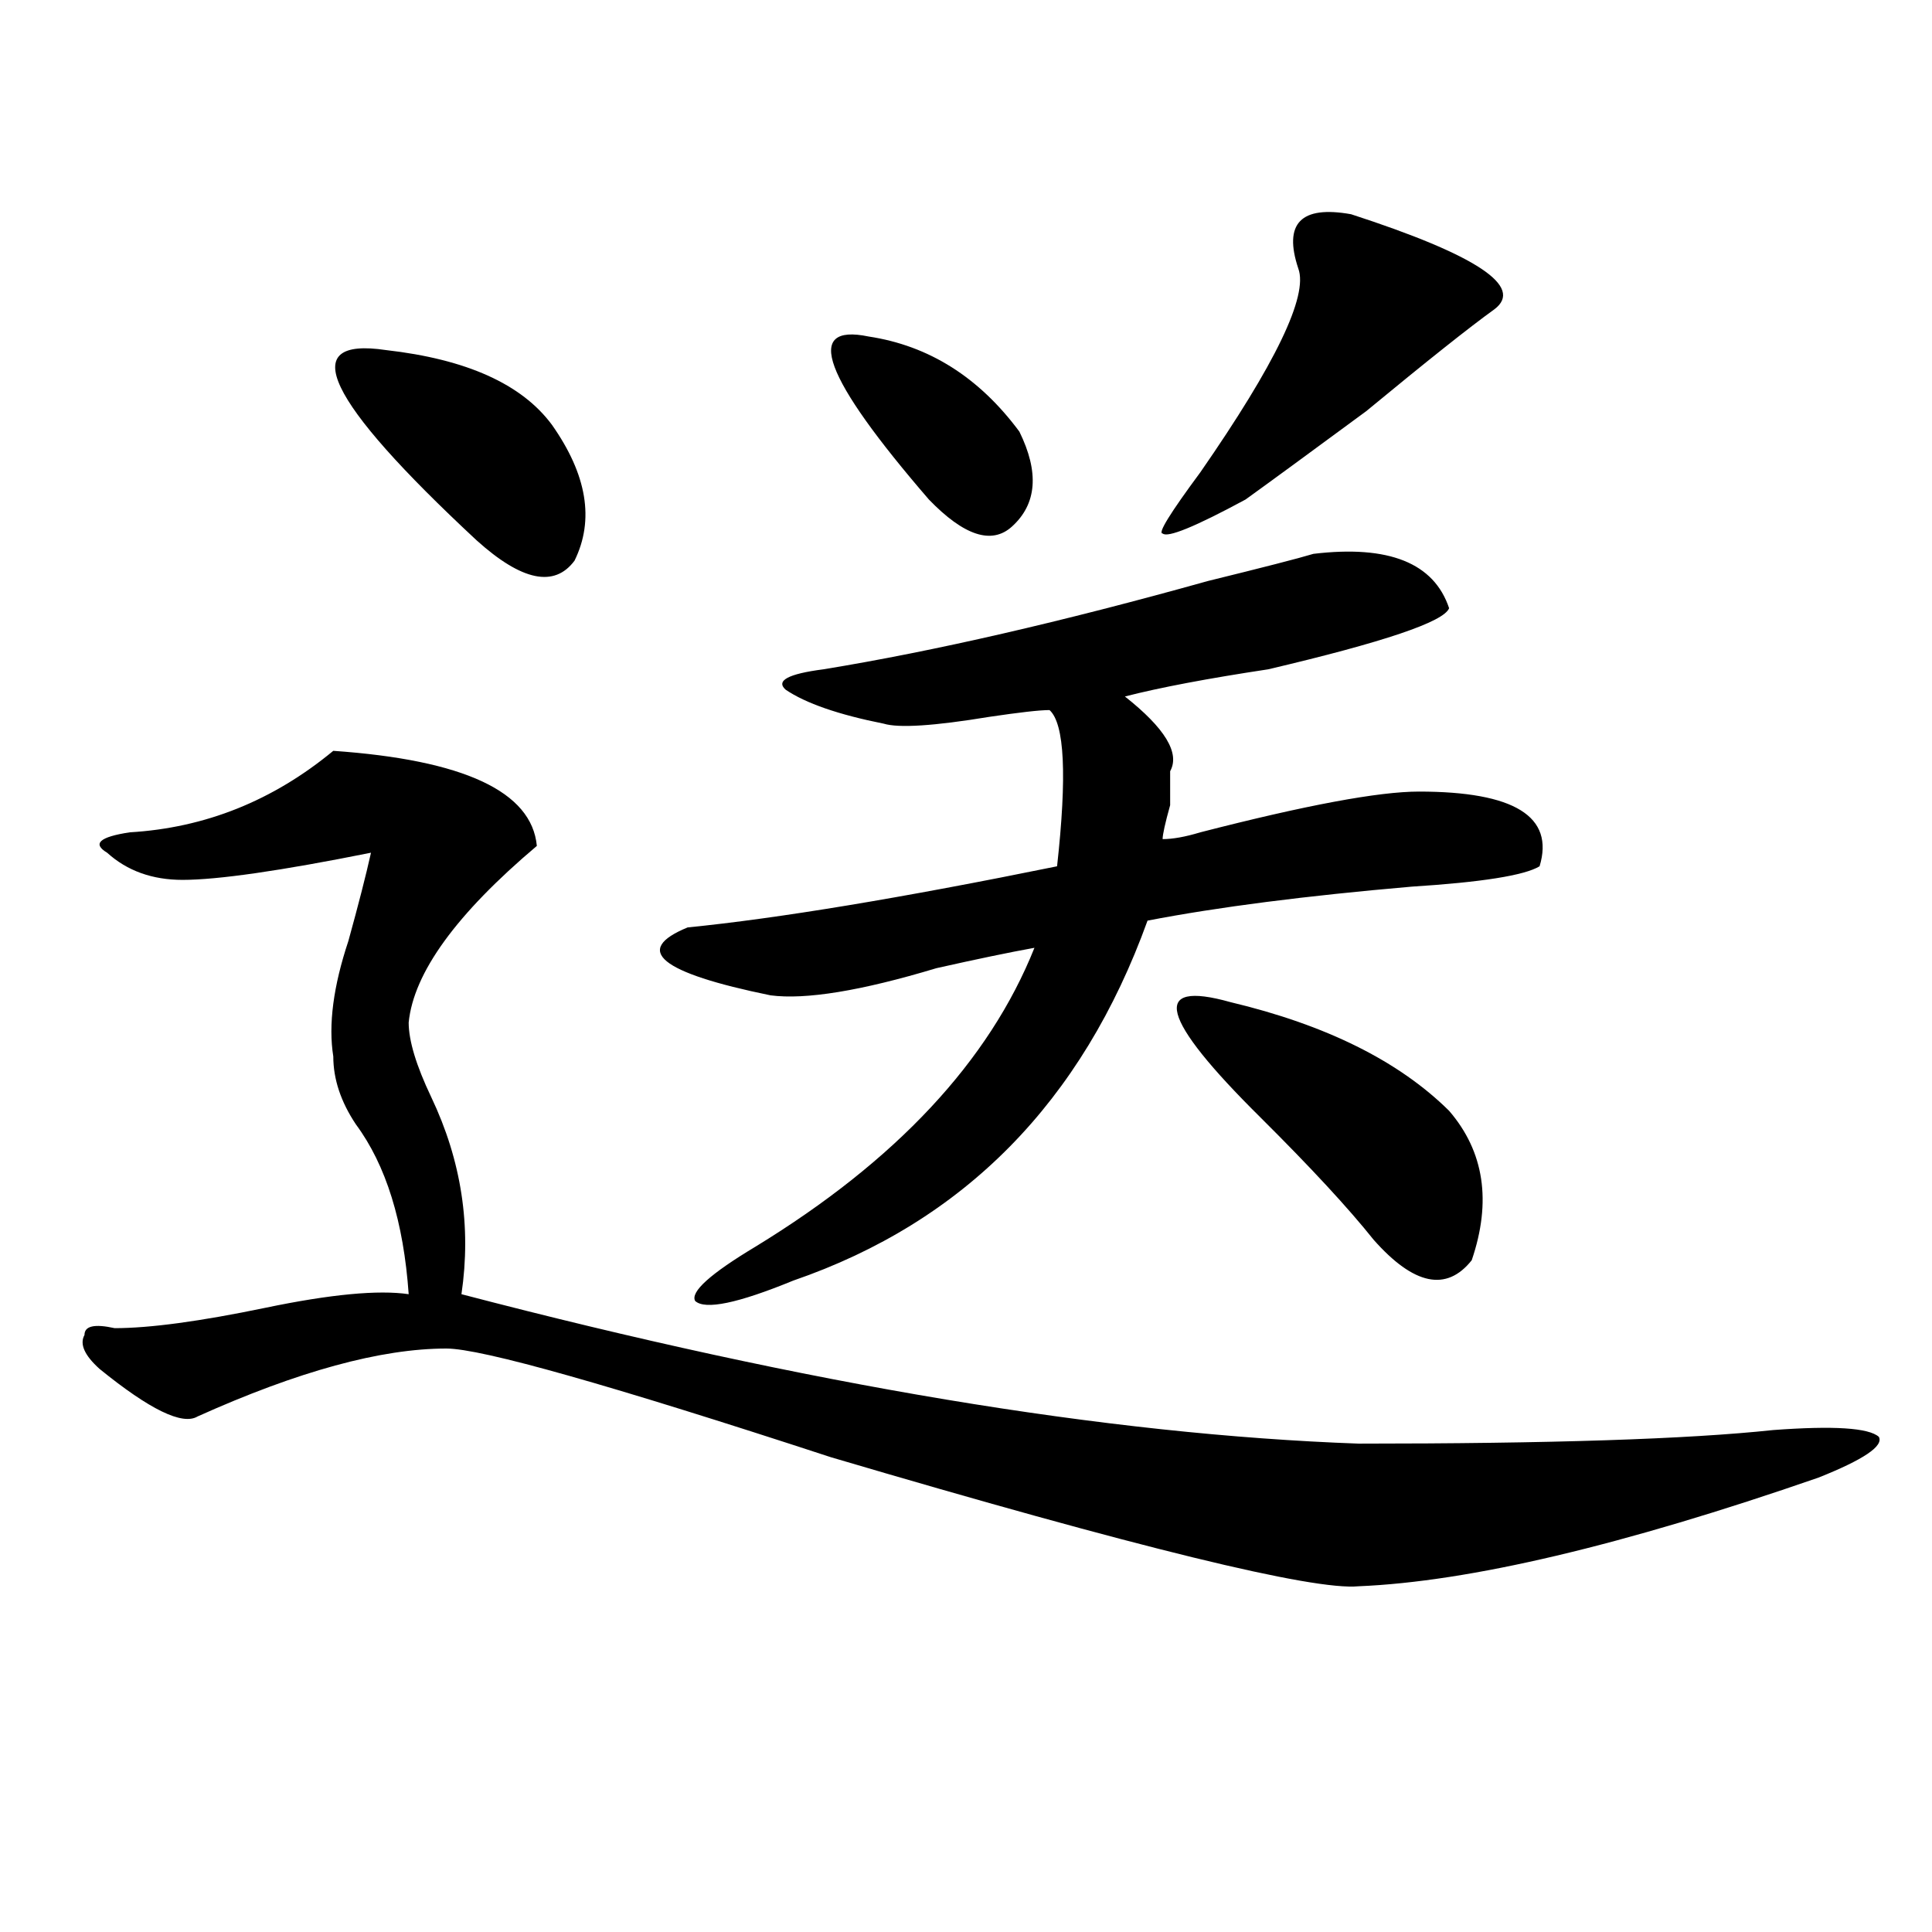 <?xml version="1.0" encoding="utf-8"?>
<!-- Generator: Adobe Illustrator 16.0.0, SVG Export Plug-In . SVG Version: 6.00 Build 0)  -->
<!DOCTYPE svg PUBLIC "-//W3C//DTD SVG 1.1//EN" "http://www.w3.org/Graphics/SVG/1.1/DTD/svg11.dtd">
<svg version="1.1" id="图层_1" xmlns="http://www.w3.org/2000/svg" xmlns:xlink="http://www.w3.org/1999/xlink" x="0px" y="0px"
	 width="1000px" height="1000px" viewBox="0 0 1000 1000" enable-background="new 0 0 1000 1000" xml:space="preserve">
<path d="M172.508,388.625c67.62,4.725,102.741,21.094,105.363,49.219c-41.646,35.156-63.779,65.644-66.34,91.406
	c0,9.394,3.902,22.303,11.707,38.672c15.609,32.85,20.792,66.797,15.609,101.953c179.508,46.912,334.26,72.675,464.379,77.344
	c98.839,0,170.361-2.307,214.629-7.031c31.219-2.307,49.389-1.153,54.633,3.516c2.561,4.725-7.805,11.756-31.219,21.094
	c-101.461,35.156-180.85,53.888-238.043,56.25c-23.414,2.307-114.51-19.94-273.164-66.797C315.553,716.787,249.213,698,231.043,698
	c-33.841,0-76.767,11.756-128.777,35.156c-7.805,4.725-24.756-3.516-50.73-24.609c-7.805-7.031-10.427-12.854-7.805-17.578
	c0-4.669,5.183-5.822,15.609-3.516c18.17,0,44.206-3.516,78.047-10.547c33.779-7.031,58.535-9.338,74.145-7.031
	c-2.622-37.463-11.707-66.797-27.316-87.891c-7.805-11.7-11.707-23.4-11.707-35.156c-2.622-16.369,0-36.31,7.805-59.766
	c5.183-18.731,9.085-33.947,11.707-45.703c-46.828,9.394-79.389,14.063-97.559,14.063c-15.609,0-28.658-4.669-39.023-14.063
	c-7.805-4.669-3.902-8.185,11.707-10.547C106.168,428.506,141.289,414.443,172.508,388.625z M199.824,181.203
	c41.584,4.725,70.242,17.578,85.852,38.672c18.17,25.818,22.072,49.219,11.707,70.313c-10.427,14.063-27.316,10.547-50.73-10.547
	C168.605,207.021,152.996,174.172,199.824,181.203z M679.813,286.672c39.023-4.669,62.438,4.725,70.242,28.125
	c-2.622,7.031-33.841,17.578-93.656,31.641c-31.219,4.725-55.975,9.394-74.145,14.063c20.792,16.425,28.597,29.334,23.414,38.672
	c0,2.362,0,8.24,0,17.578c-2.622,9.394-3.902,15.271-3.902,17.578c5.183,0,11.707-1.153,19.512-3.516
	c54.633-14.063,92.314-21.094,113.168-21.094c49.389,0,70.242,12.909,62.438,38.672c-7.805,4.725-29.938,8.24-66.34,10.547
	c-54.633,4.725-100.181,10.547-136.582,17.578c-33.841,93.769-94.998,155.896-183.41,186.328
	c-28.658,11.756-45.548,15.271-50.73,10.547c-2.622-4.669,7.805-14.063,31.219-28.125c72.803-44.494,120.973-96.075,144.387-154.688
	c-13.049,2.362-29.938,5.878-50.73,10.547c-39.023,11.756-67.682,16.425-85.852,14.063c-57.255-11.7-71.584-23.4-42.926-35.156
	c46.828-4.669,110.546-15.216,191.215-31.641c5.183-46.856,3.902-73.828-3.902-80.859c-5.244,0-15.609,1.209-31.219,3.516
	c-28.658,4.725-46.828,5.878-54.633,3.516c-23.414-4.669-40.365-10.547-50.73-17.578c-5.244-4.669,1.28-8.185,19.512-10.547
	c57.193-9.338,123.533-24.609,199.02-45.703C653.776,293.703,672.008,289.034,679.813,286.672z M449.574,174.172
	c31.219,4.725,57.193,21.094,78.047,49.219c10.365,21.094,9.085,37.519-3.902,49.219c-10.427,9.394-24.756,4.725-42.926-14.063
	C426.16,195.266,415.733,167.141,449.574,174.172z M699.324,110.891c64.998,21.094,89.754,37.519,74.145,49.219
	c-13.049,9.394-35.121,26.972-66.34,52.734c-28.658,21.094-49.45,36.365-62.438,45.703c-26.036,14.063-40.365,19.94-42.926,17.578
	c-2.622,0,3.902-10.547,19.512-31.641c39.023-56.25,55.913-91.406,50.73-105.469C664.203,115.615,673.288,106.222,699.324,110.891z
	 M636.887,518.703c49.389,11.756,87.132,30.487,113.168,56.25c18.17,21.094,22.072,46.912,11.707,77.344
	c-13.049,16.425-29.938,12.909-50.73-10.547c-13.049-16.369-32.561-37.463-58.535-63.281
	C600.424,526.943,595.241,507.003,636.887,518.703z"/>
</svg>

